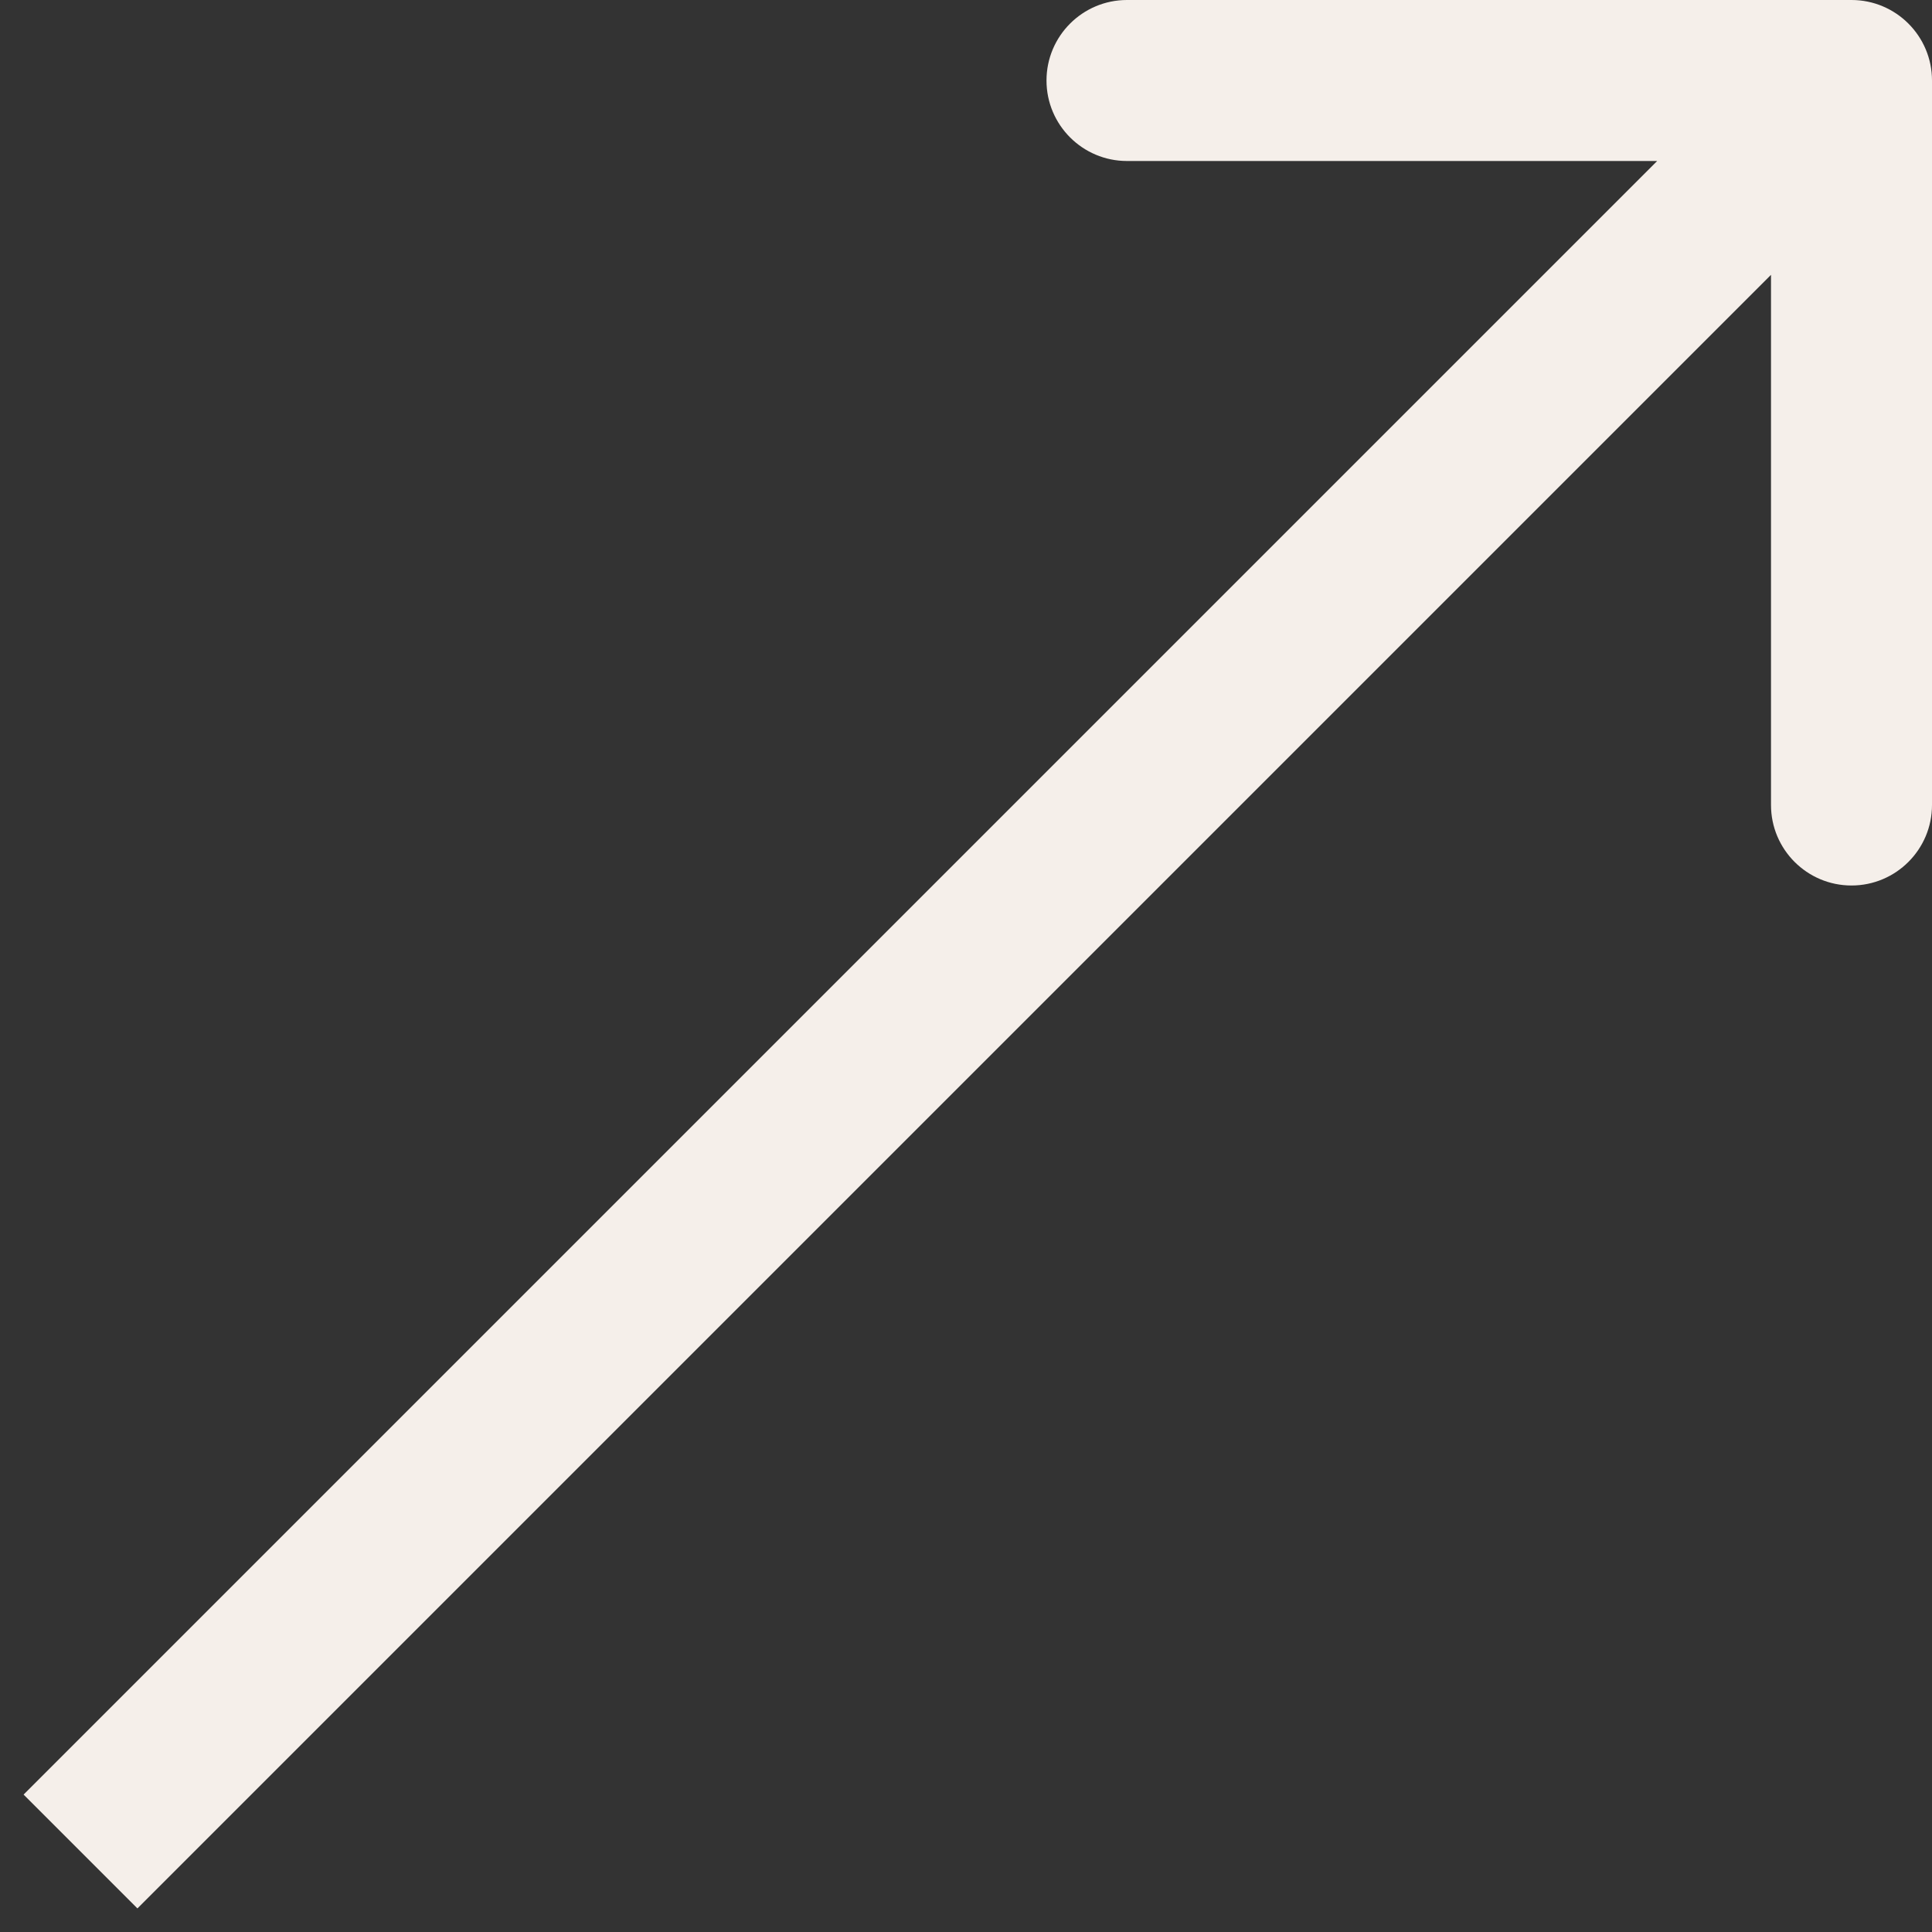 <svg width="24" height="24" viewBox="0 0 24 24" fill="none" xmlns="http://www.w3.org/2000/svg">
<rect x="0" y="0" width="24" height="24" fill="#333333" stroke="none"/>
<path d="M24 1C24 0.448 23.552 -6.87883e-07 23 -2.28946e-06L14 -1.48867e-06C13.448 -1.82585e-06 13 0.448 13 1C13 1.552 13.448 2 14 2L22 2L22 10C22 10.552 22.448 11 23 11C23.552 11 24 10.552 24 10L24 1ZM1.707 23.707L23.707 1.707L22.293 0.293L0.293 22.293L1.707 23.707Z" fill="#F5EFEA"/>
</svg>
